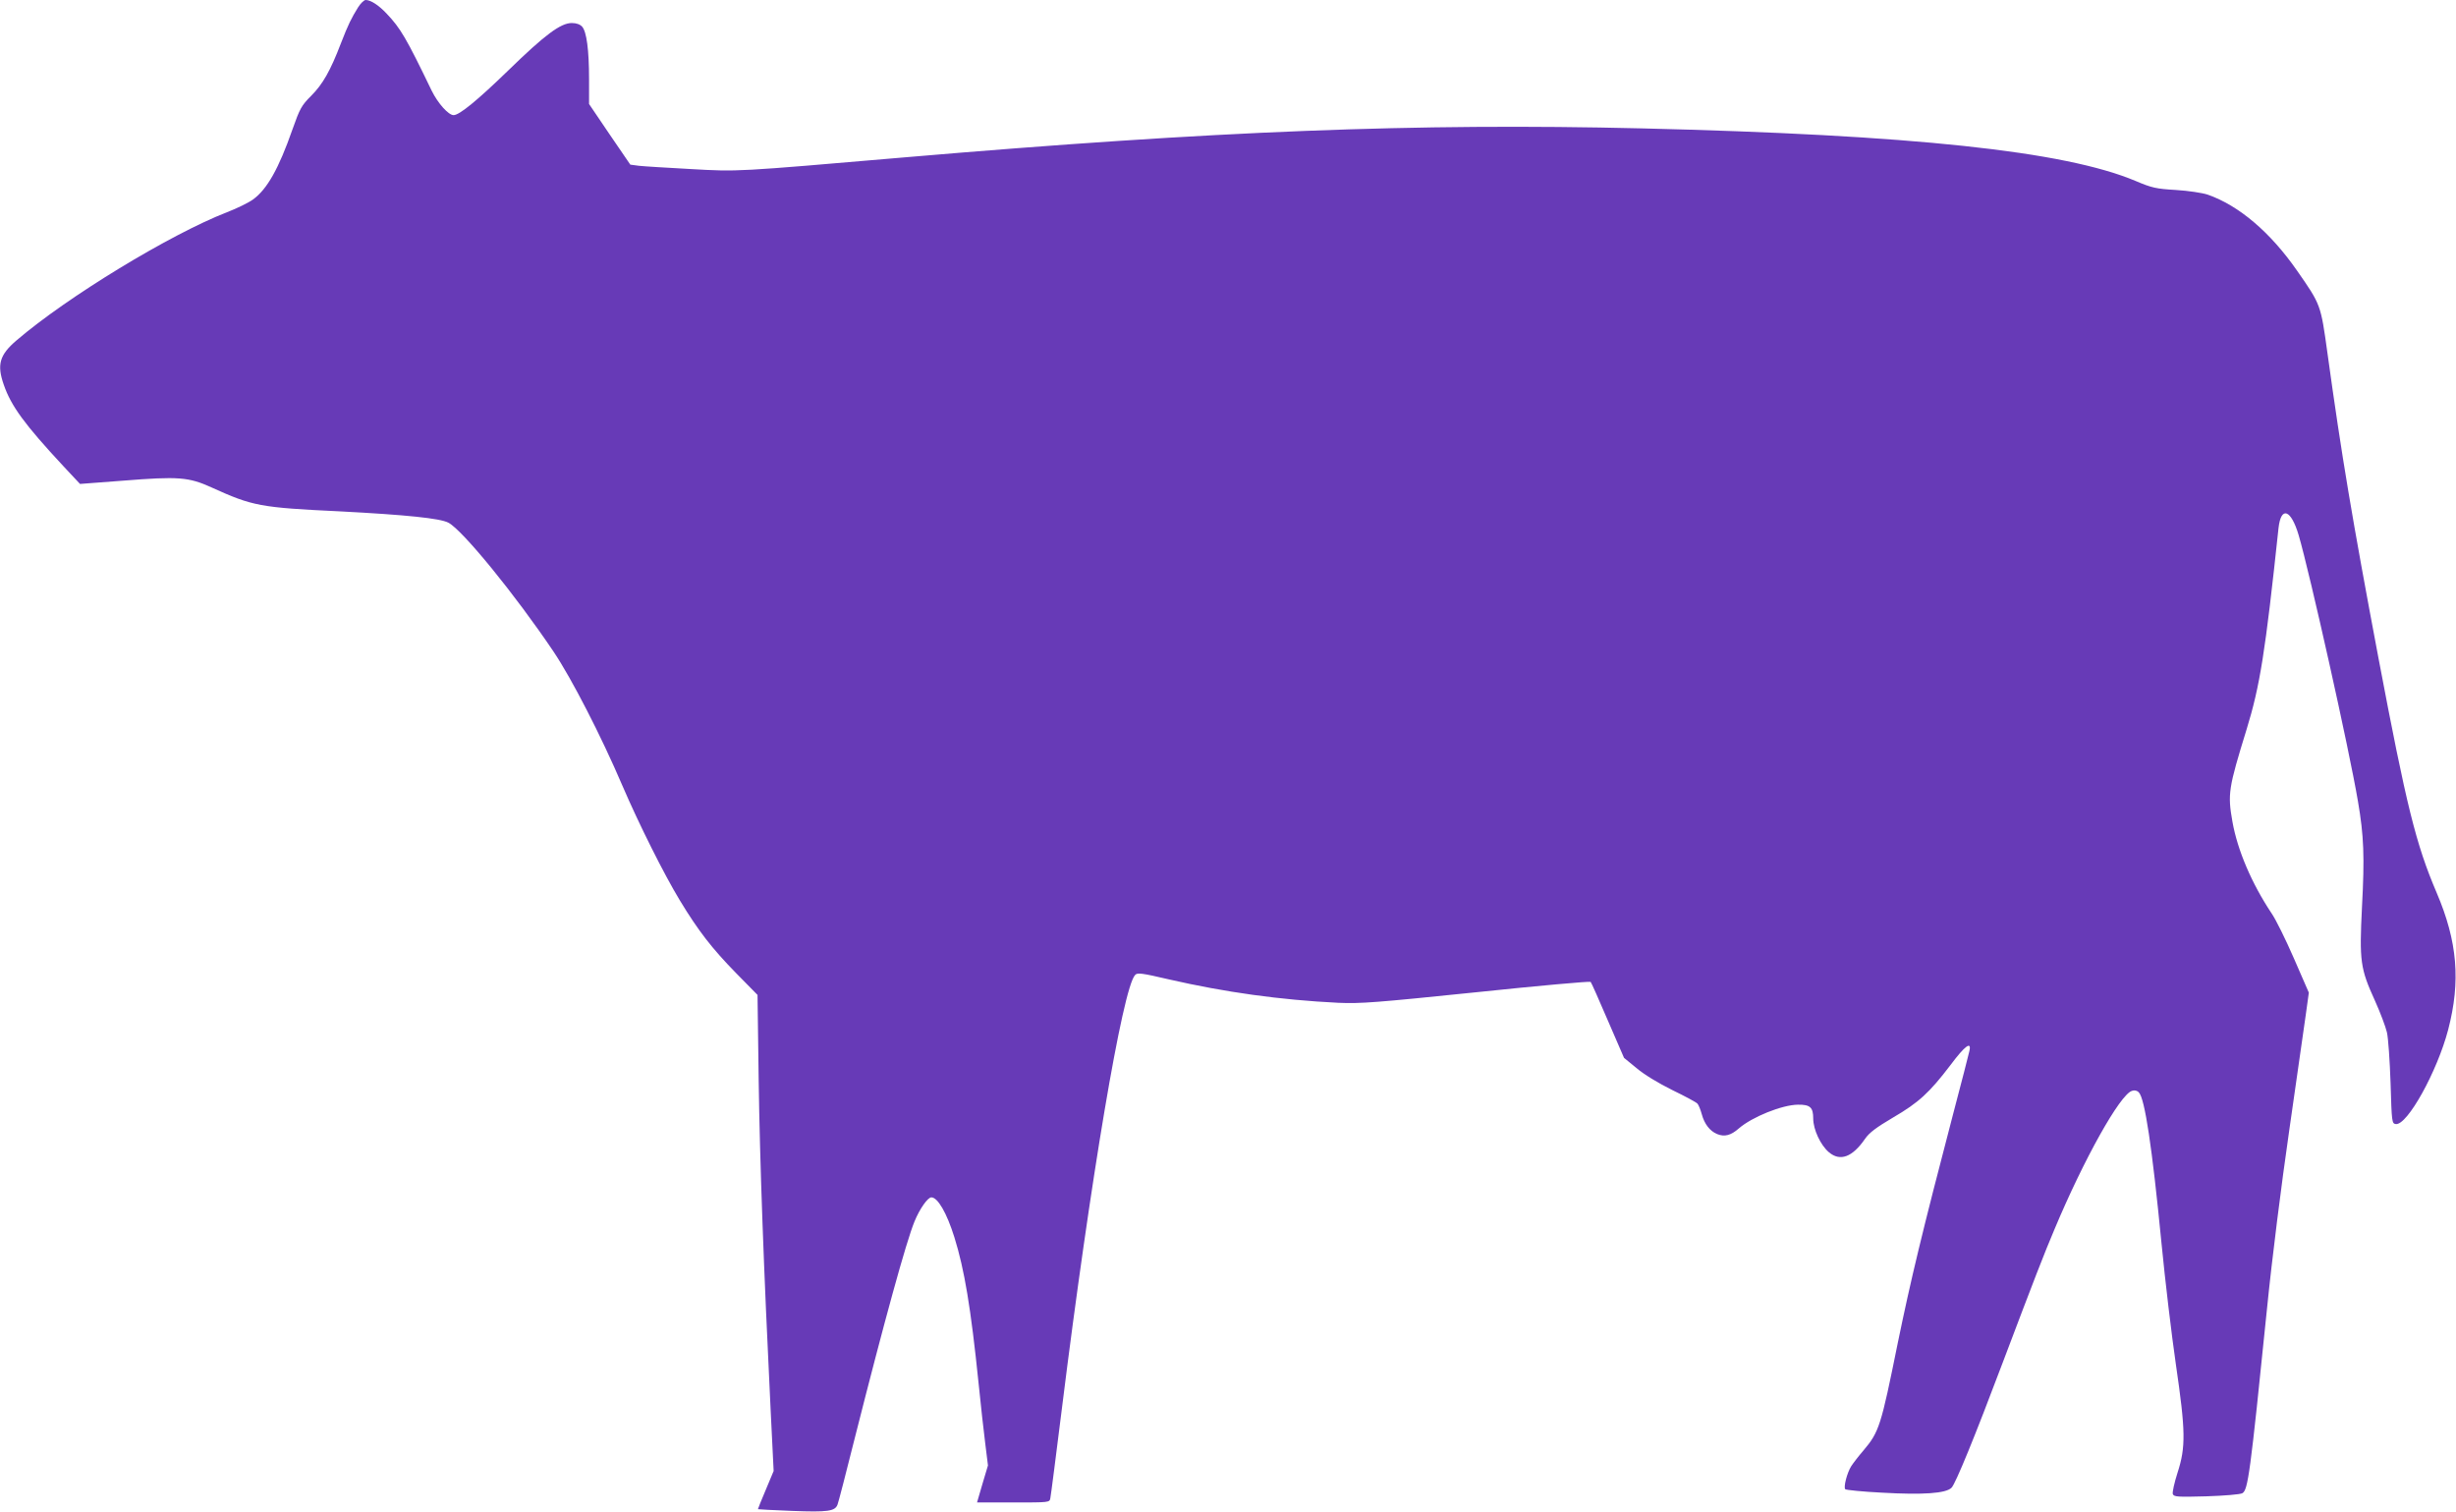 <?xml version="1.0" standalone="no"?>
<!DOCTYPE svg PUBLIC "-//W3C//DTD SVG 20010904//EN"
 "http://www.w3.org/TR/2001/REC-SVG-20010904/DTD/svg10.dtd">
<svg version="1.0" xmlns="http://www.w3.org/2000/svg"
 width="1280pt" height="788pt" viewBox="0 0 1280 788"
 preserveAspectRatio="xMidYMid meet">
<g transform="translate(0,788) scale(0.1,-0.1)"
fill="#673ab7" stroke="none">
<path d="M1867 7843 c-36 -58 -52 -90 -90 -188 -55 -144 -95 -214 -155 -274
-51 -51 -59 -66 -98 -176 -71 -203 -132 -312 -206 -365 -22 -16 -83 -46 -135
-66 -296 -115 -832 -441 -1097 -668 -89 -76 -103 -127 -66 -232 38 -110 109
-207 310 -423 l87 -93 224 17 c289 23 342 19 461 -35 216 -98 253 -105 671
-125 342 -18 521 -36 564 -59 74 -39 348 -375 548 -672 94 -140 247 -437 359
-699 87 -202 216 -460 299 -597 97 -160 168 -251 292 -378 l113 -115 6 -445
c6 -421 26 -978 62 -1711 l16 -325 -41 -98 c-23 -54 -41 -99 -41 -101 0 -1 80
-5 179 -9 185 -7 223 -2 236 33 4 9 45 167 91 351 152 601 267 1020 310 1124
27 66 69 126 88 126 33 0 80 -80 120 -208 52 -166 86 -369 126 -760 11 -111
27 -253 35 -316 l14 -113 -29 -97 -28 -96 189 0 c188 0 189 0 193 22 3 13 30
226 61 473 147 1182 316 2187 381 2254 11 13 35 10 176 -23 293 -67 578 -107
883 -122 116 -5 194 1 719 55 324 34 592 58 596 54 4 -4 44 -95 90 -202 l84
-194 66 -54 c39 -33 113 -78 186 -114 66 -32 126 -64 131 -71 6 -7 16 -32 22
-54 14 -52 42 -88 80 -104 39 -16 72 -7 113 29 69 60 225 123 308 124 64 1 80
-14 80 -72 0 -57 38 -139 82 -176 58 -49 122 -26 188 70 22 32 58 59 146 111
134 78 190 130 299 273 76 102 111 127 99 74 -3 -16 -42 -165 -86 -333 -161
-615 -219 -857 -288 -1192 -87 -430 -96 -460 -179 -558 -26 -30 -54 -67 -63
-81 -22 -35 -41 -110 -31 -120 4 -4 91 -13 193 -18 212 -12 332 -4 361 26 21
21 122 268 267 653 163 431 216 568 270 695 153 365 341 701 403 720 13 5 27
2 36 -8 31 -31 69 -282 118 -785 19 -196 53 -481 75 -632 51 -349 52 -431 9
-564 -17 -53 -28 -103 -25 -112 6 -15 25 -16 174 -12 94 3 177 10 188 16 30
16 41 96 129 962 26 260 75 647 116 930 38 267 77 537 86 601 l16 116 -78 179
c-43 99 -95 204 -116 234 -104 156 -178 330 -204 477 -26 146 -21 175 74 483
69 225 97 398 166 1048 13 116 65 98 105 -37 58 -198 263 -1114 309 -1387 31
-180 35 -289 21 -551 -14 -283 -9 -320 68 -489 27 -60 55 -134 62 -164 7 -30
15 -149 19 -265 6 -204 7 -210 27 -213 60 -8 216 274 273 491 66 253 49 460
-60 715 -108 253 -157 451 -303 1222 -138 732 -192 1054 -266 1590 -35 253
-34 251 -158 429 -139 200 -303 340 -467 397 -28 9 -100 20 -165 24 -103 6
-125 11 -210 47 -371 156 -1165 240 -2575 274 -1173 28 -2225 -13 -3840 -151
-887 -76 -865 -75 -1115 -61 -124 7 -245 14 -270 17 l-45 6 -108 158 -107 158
0 129 c0 154 -13 248 -36 274 -11 12 -30 19 -54 19 -58 0 -140 -61 -331 -247
-163 -158 -255 -233 -285 -233 -27 0 -82 62 -114 127 -133 276 -163 326 -234
401 -42 45 -84 72 -110 72 -9 0 -26 -17 -39 -37z"/>
</g>
</svg>
